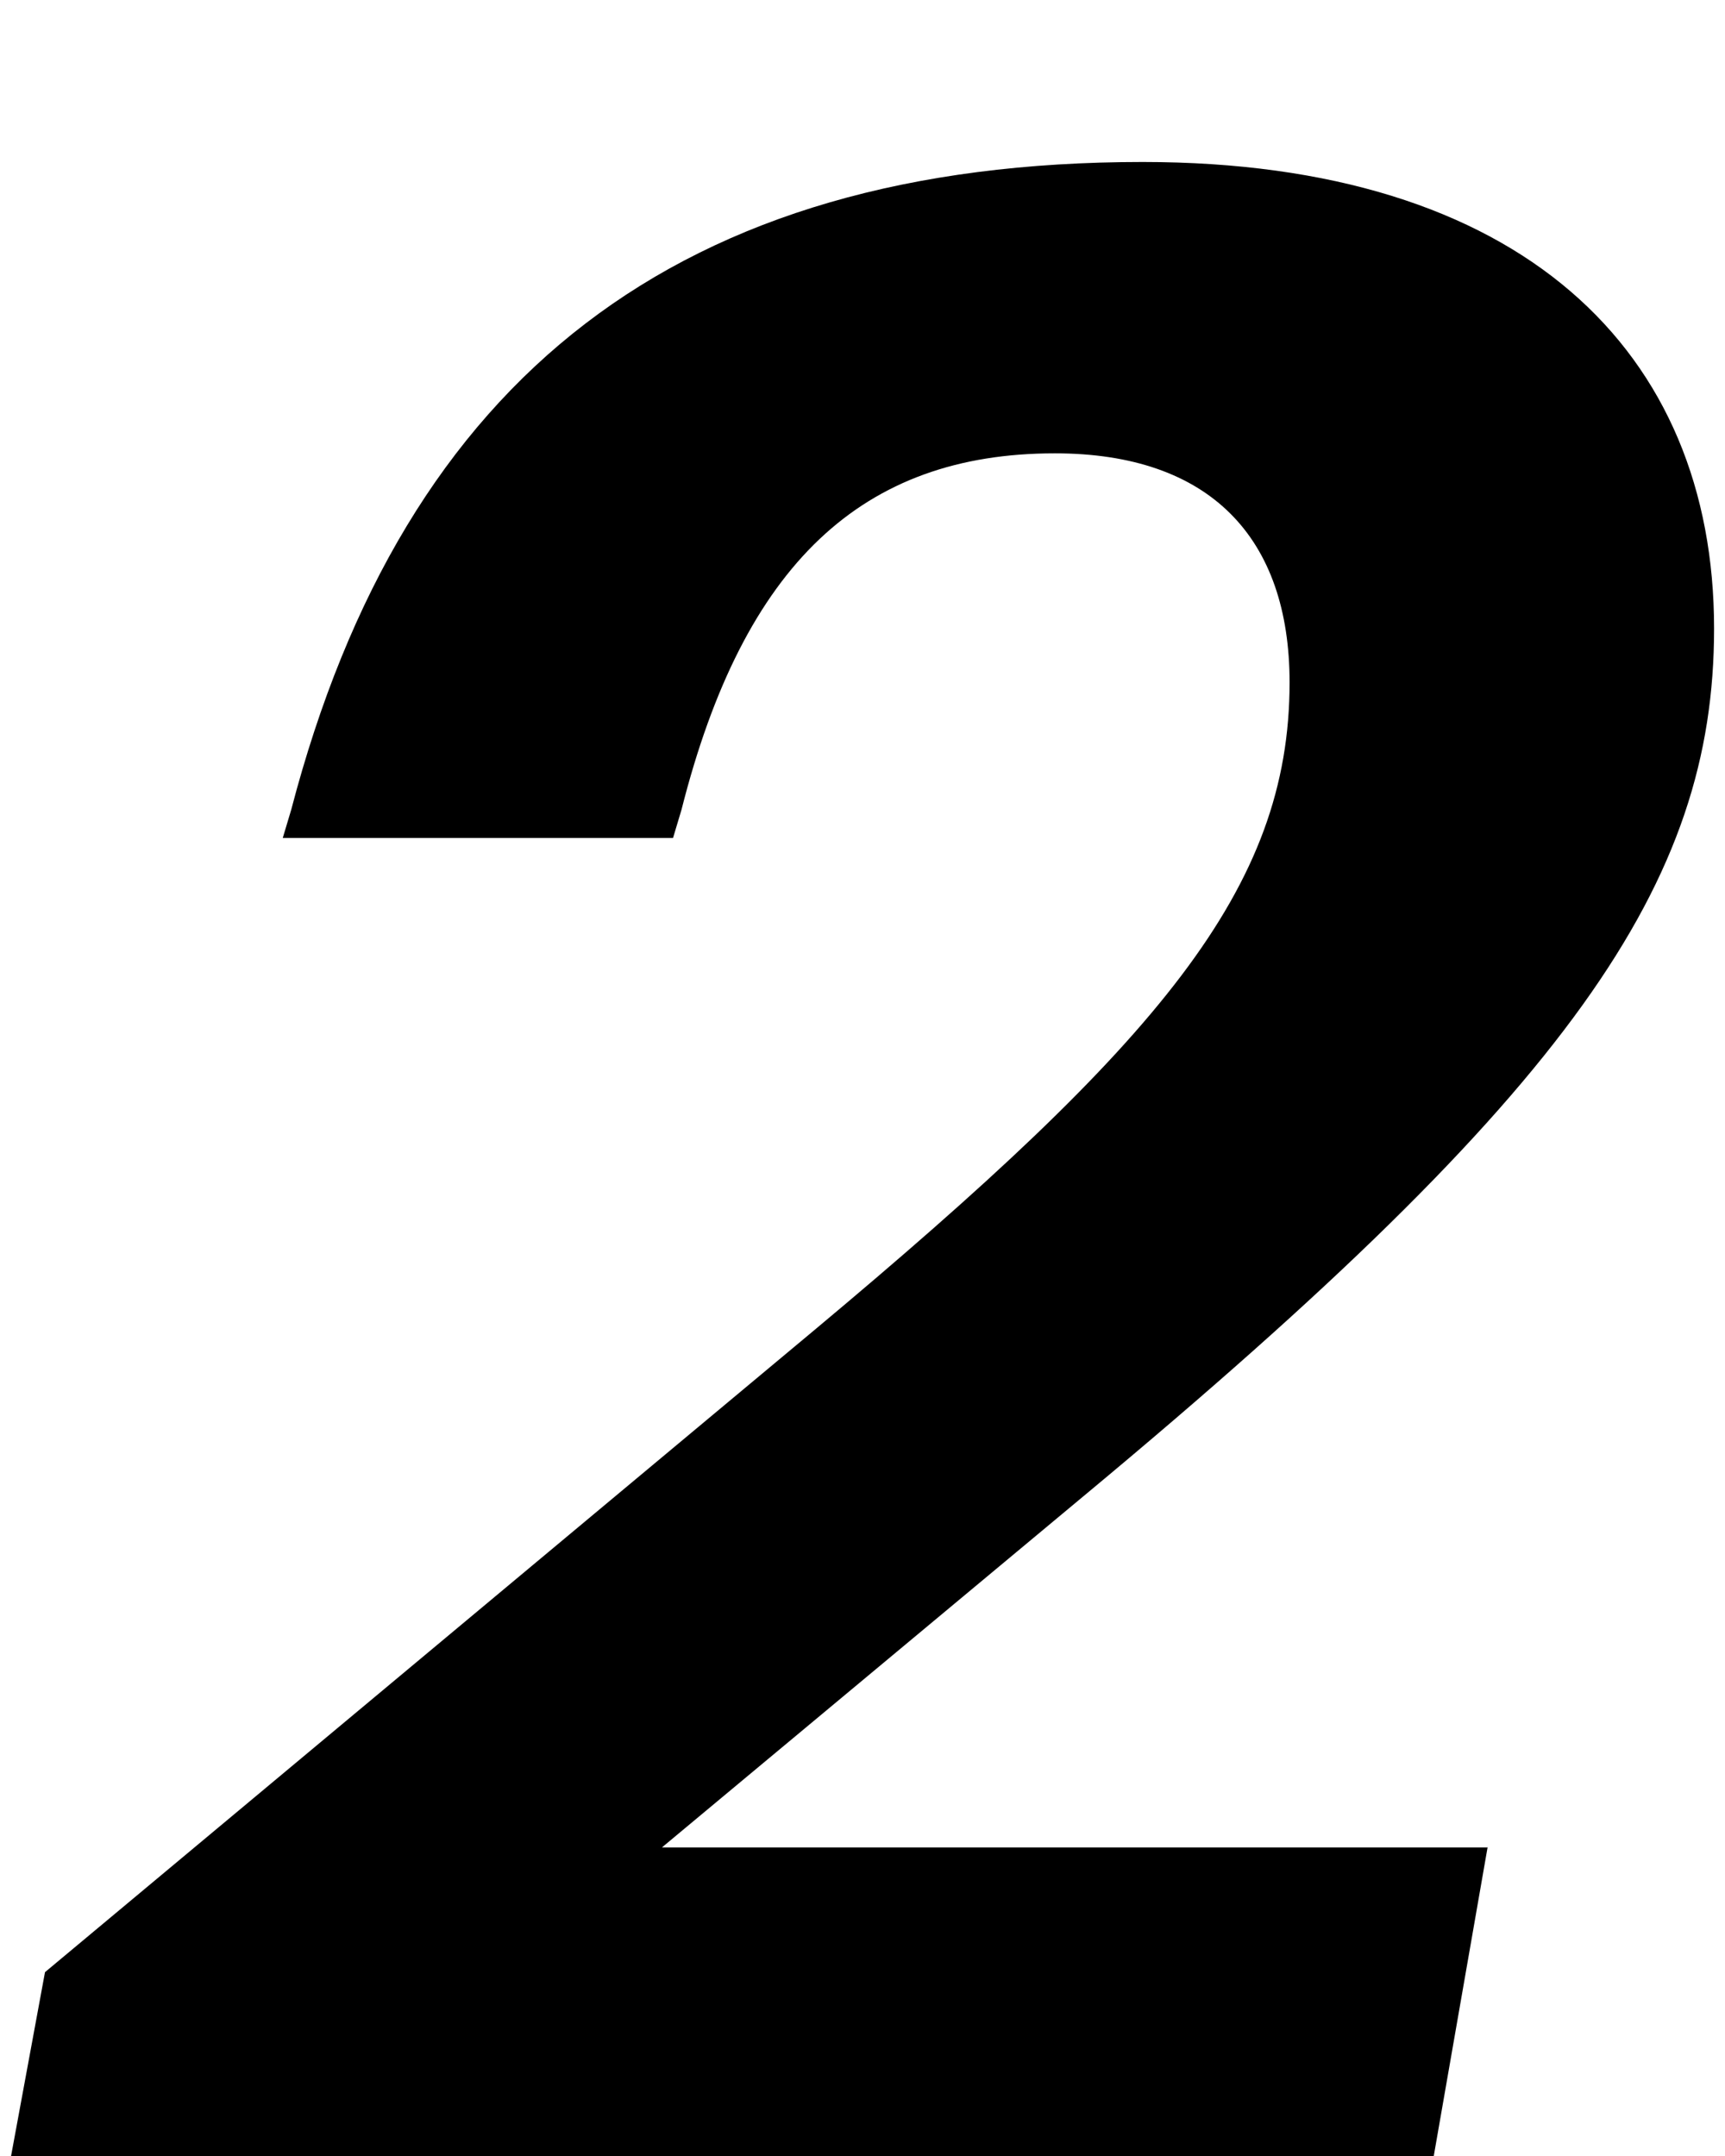 <?xml version="1.0" encoding="UTF-8"?>
<svg id="text" xmlns="http://www.w3.org/2000/svg" viewBox="0 0 120 150">
  <path d="M103.48,128.55l-3.74,21.45H.77l2.36-12.79,53.52-44.67c24.01-20.07,33.06-30.7,33.06-45.06,0-10.04-5.51-15.94-16.33-15.94-13.38,0-21.64,7.67-25.97,24.79l-.59,1.97h-27.15l.59-1.97c7.87-30.1,26.96-45.06,59.23-45.06,26.37,0,39.75,13.18,39.75,32.46,0,17.71-9.84,32.07-43.68,60.21l-29.51,24.59h57.46Z"/>
</svg>